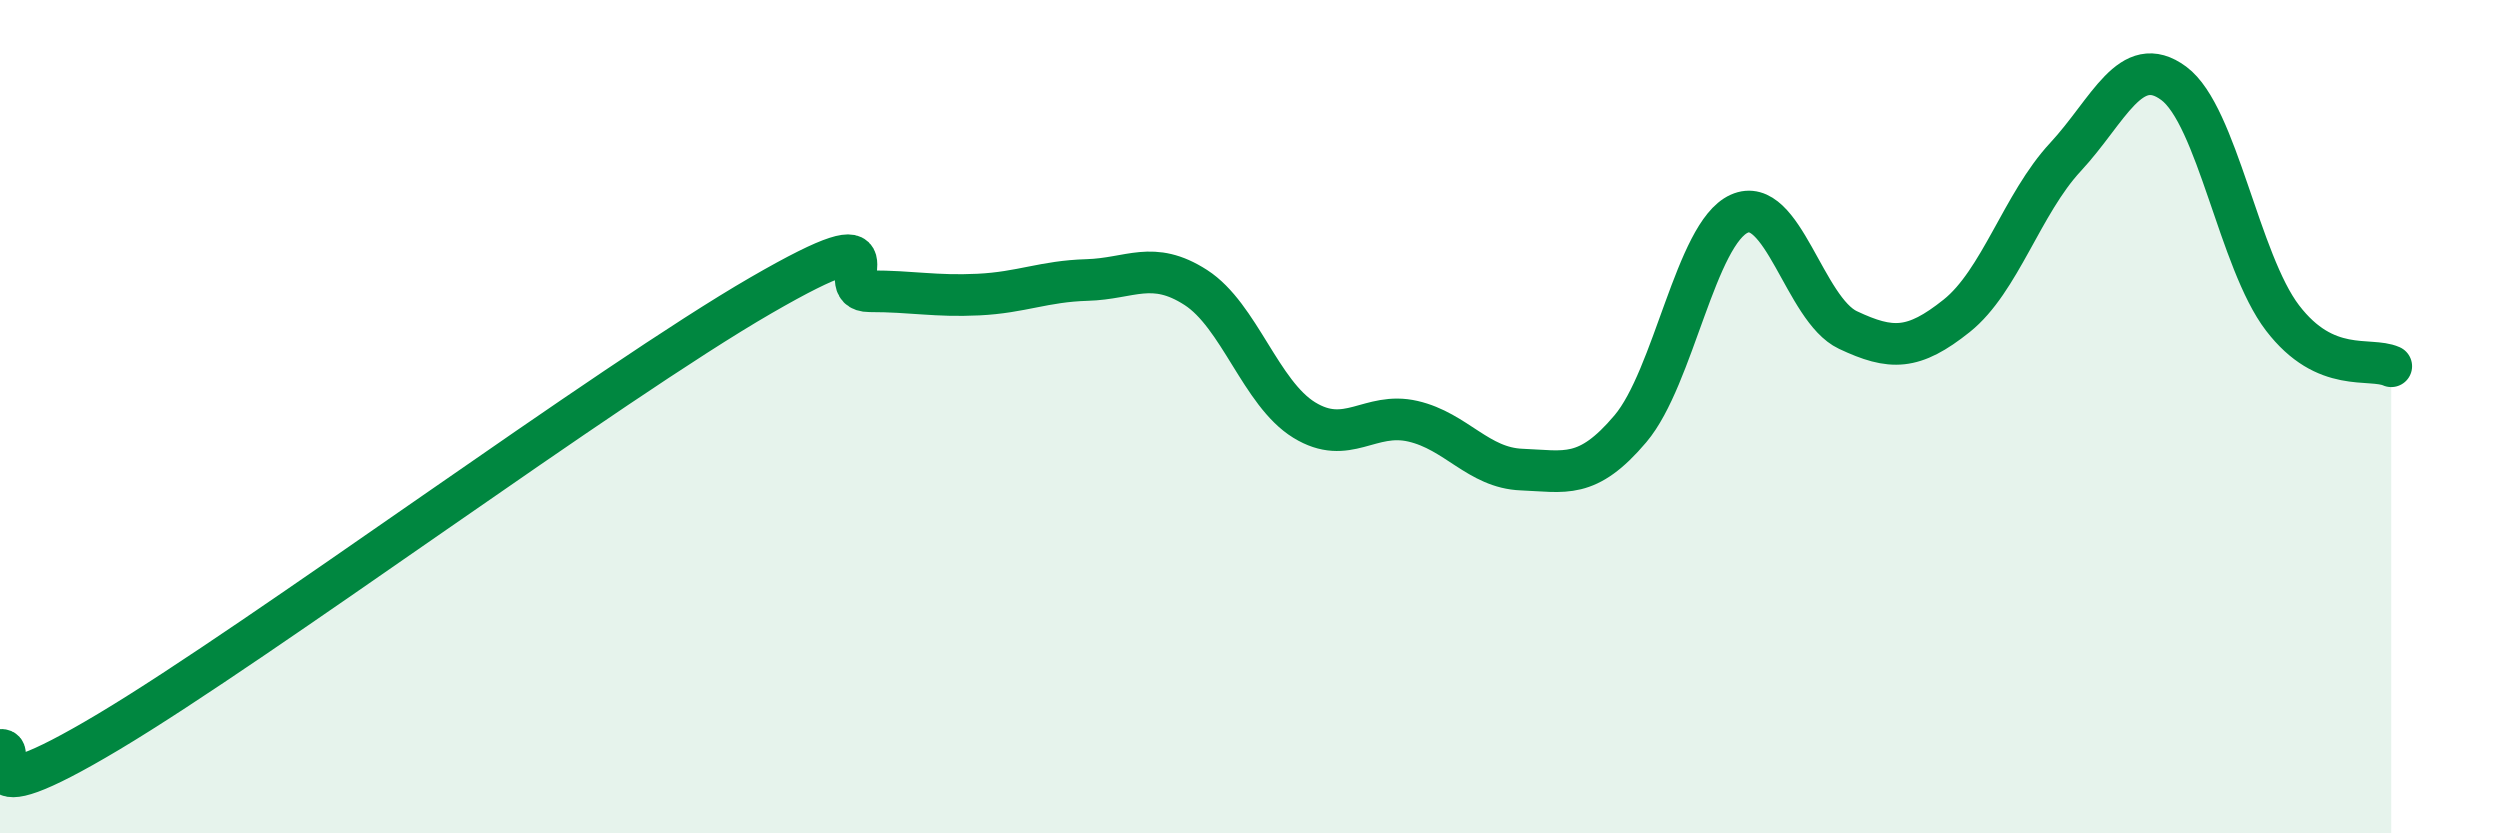 
    <svg width="60" height="20" viewBox="0 0 60 20" xmlns="http://www.w3.org/2000/svg">
      <path
        d="M 0,18 C 0.52,17.91 -1.04,19.74 2.61,17.56 C 6.26,15.38 14.61,9.2 18.26,7.09 C 21.91,4.98 19.83,6.99 20.87,6.99 C 21.91,6.99 22.44,7.12 23.48,7.07 C 24.52,7.02 25.05,6.75 26.09,6.72 C 27.13,6.69 27.66,6.23 28.7,6.9 C 29.74,7.57 30.26,9.44 31.3,10.08 C 32.34,10.72 32.87,9.87 33.91,10.11 C 34.95,10.35 35.48,11.23 36.52,11.27 C 37.56,11.31 38.09,11.52 39.13,10.29 C 40.17,9.06 40.7,5.6 41.74,5.13 C 42.78,4.66 43.31,7.43 44.35,7.92 C 45.39,8.41 45.92,8.41 46.96,7.58 C 48,6.75 48.53,4.89 49.57,3.77 C 50.61,2.65 51.13,1.23 52.17,2 C 53.21,2.77 53.74,6.27 54.78,7.63 C 55.82,8.99 56.87,8.56 57.39,8.79L57.39 20L0 20Z"
        fill="#008740"
        opacity="0.1"
        stroke-linecap="round"
        stroke-linejoin="round"
      />
      <path
        d="M 0,18 C 0.52,17.91 -1.04,19.74 2.61,17.56 C 6.26,15.38 14.61,9.2 18.26,7.09 C 21.91,4.98 19.83,6.99 20.87,6.99 C 21.91,6.99 22.44,7.12 23.48,7.07 C 24.52,7.02 25.05,6.75 26.09,6.72 C 27.13,6.69 27.66,6.23 28.7,6.9 C 29.74,7.57 30.26,9.44 31.3,10.08 C 32.34,10.72 32.87,9.87 33.91,10.11 C 34.95,10.35 35.48,11.23 36.52,11.27 C 37.56,11.31 38.09,11.52 39.13,10.29 C 40.17,9.06 40.7,5.6 41.74,5.13 C 42.78,4.66 43.31,7.43 44.35,7.92 C 45.39,8.41 45.92,8.41 46.96,7.58 C 48,6.75 48.53,4.89 49.57,3.77 C 50.61,2.65 51.13,1.23 52.17,2 C 53.21,2.77 53.74,6.27 54.78,7.63 C 55.82,8.99 56.87,8.56 57.39,8.79"
        stroke="#008740"
        stroke-width="1"
        fill="none"
        stroke-linecap="round"
        stroke-linejoin="round"
      />
    </svg>
  
